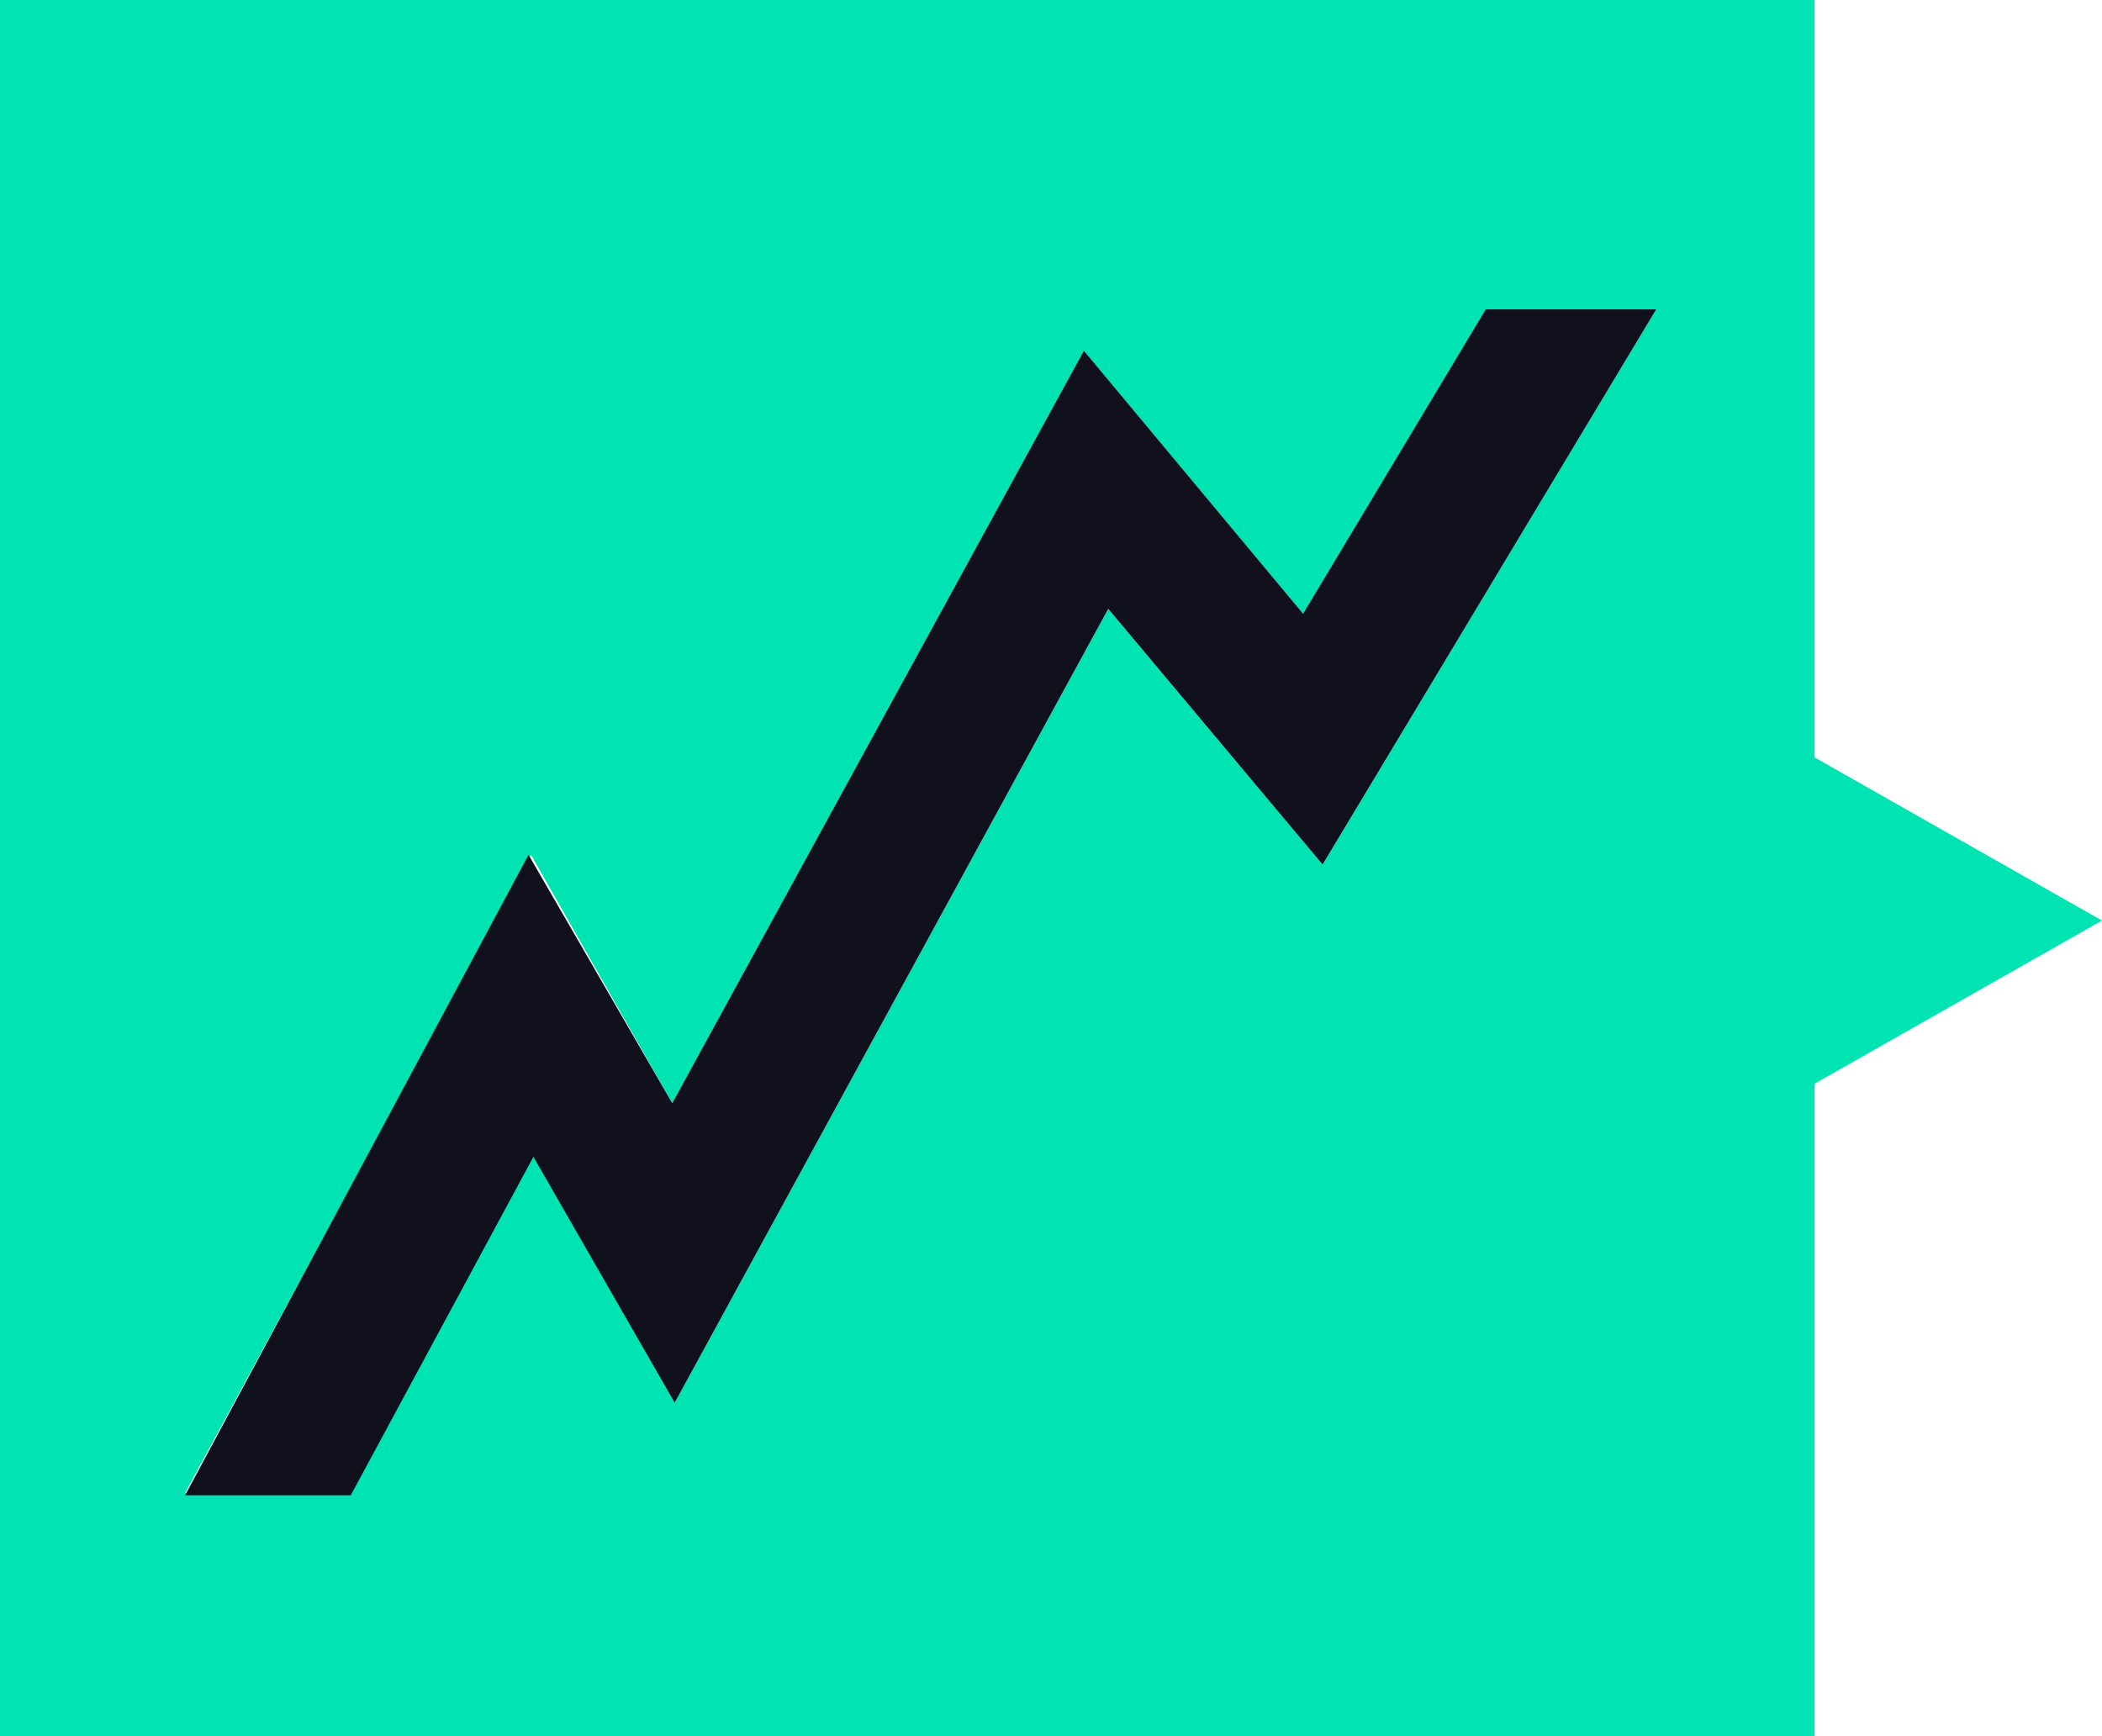 <?xml version="1.0" encoding="UTF-8"?><svg id="a" xmlns="http://www.w3.org/2000/svg" viewBox="0 0 86.3 71.3"><path d="M74.5,12.7V0H0v71.3h74.5v-26.8l11.8-6.7-11.8-6.7V12.7ZM68,12.7l-13.7,22.8-8.8-10.5-17.8,32.6-5.8-10.2-7.5,13.9h-6.8l14.2-26.2,5.8,10.2,16.9-30.9,9,10.8,7.5-12.5s7,0,7,0Z" style="fill:#00e4b3; stroke-width:0px;"/><polygon points="44.5 14.4 27.6 45.3 21.7 35.1 7.6 61.4 14.4 61.4 21.9 47.5 27.7 57.6 45.5 25 54.3 35.5 68 12.7 61 12.7 53.5 25.2 44.5 14.4" style="fill:#11111d; stroke-width:0px;"/></svg>